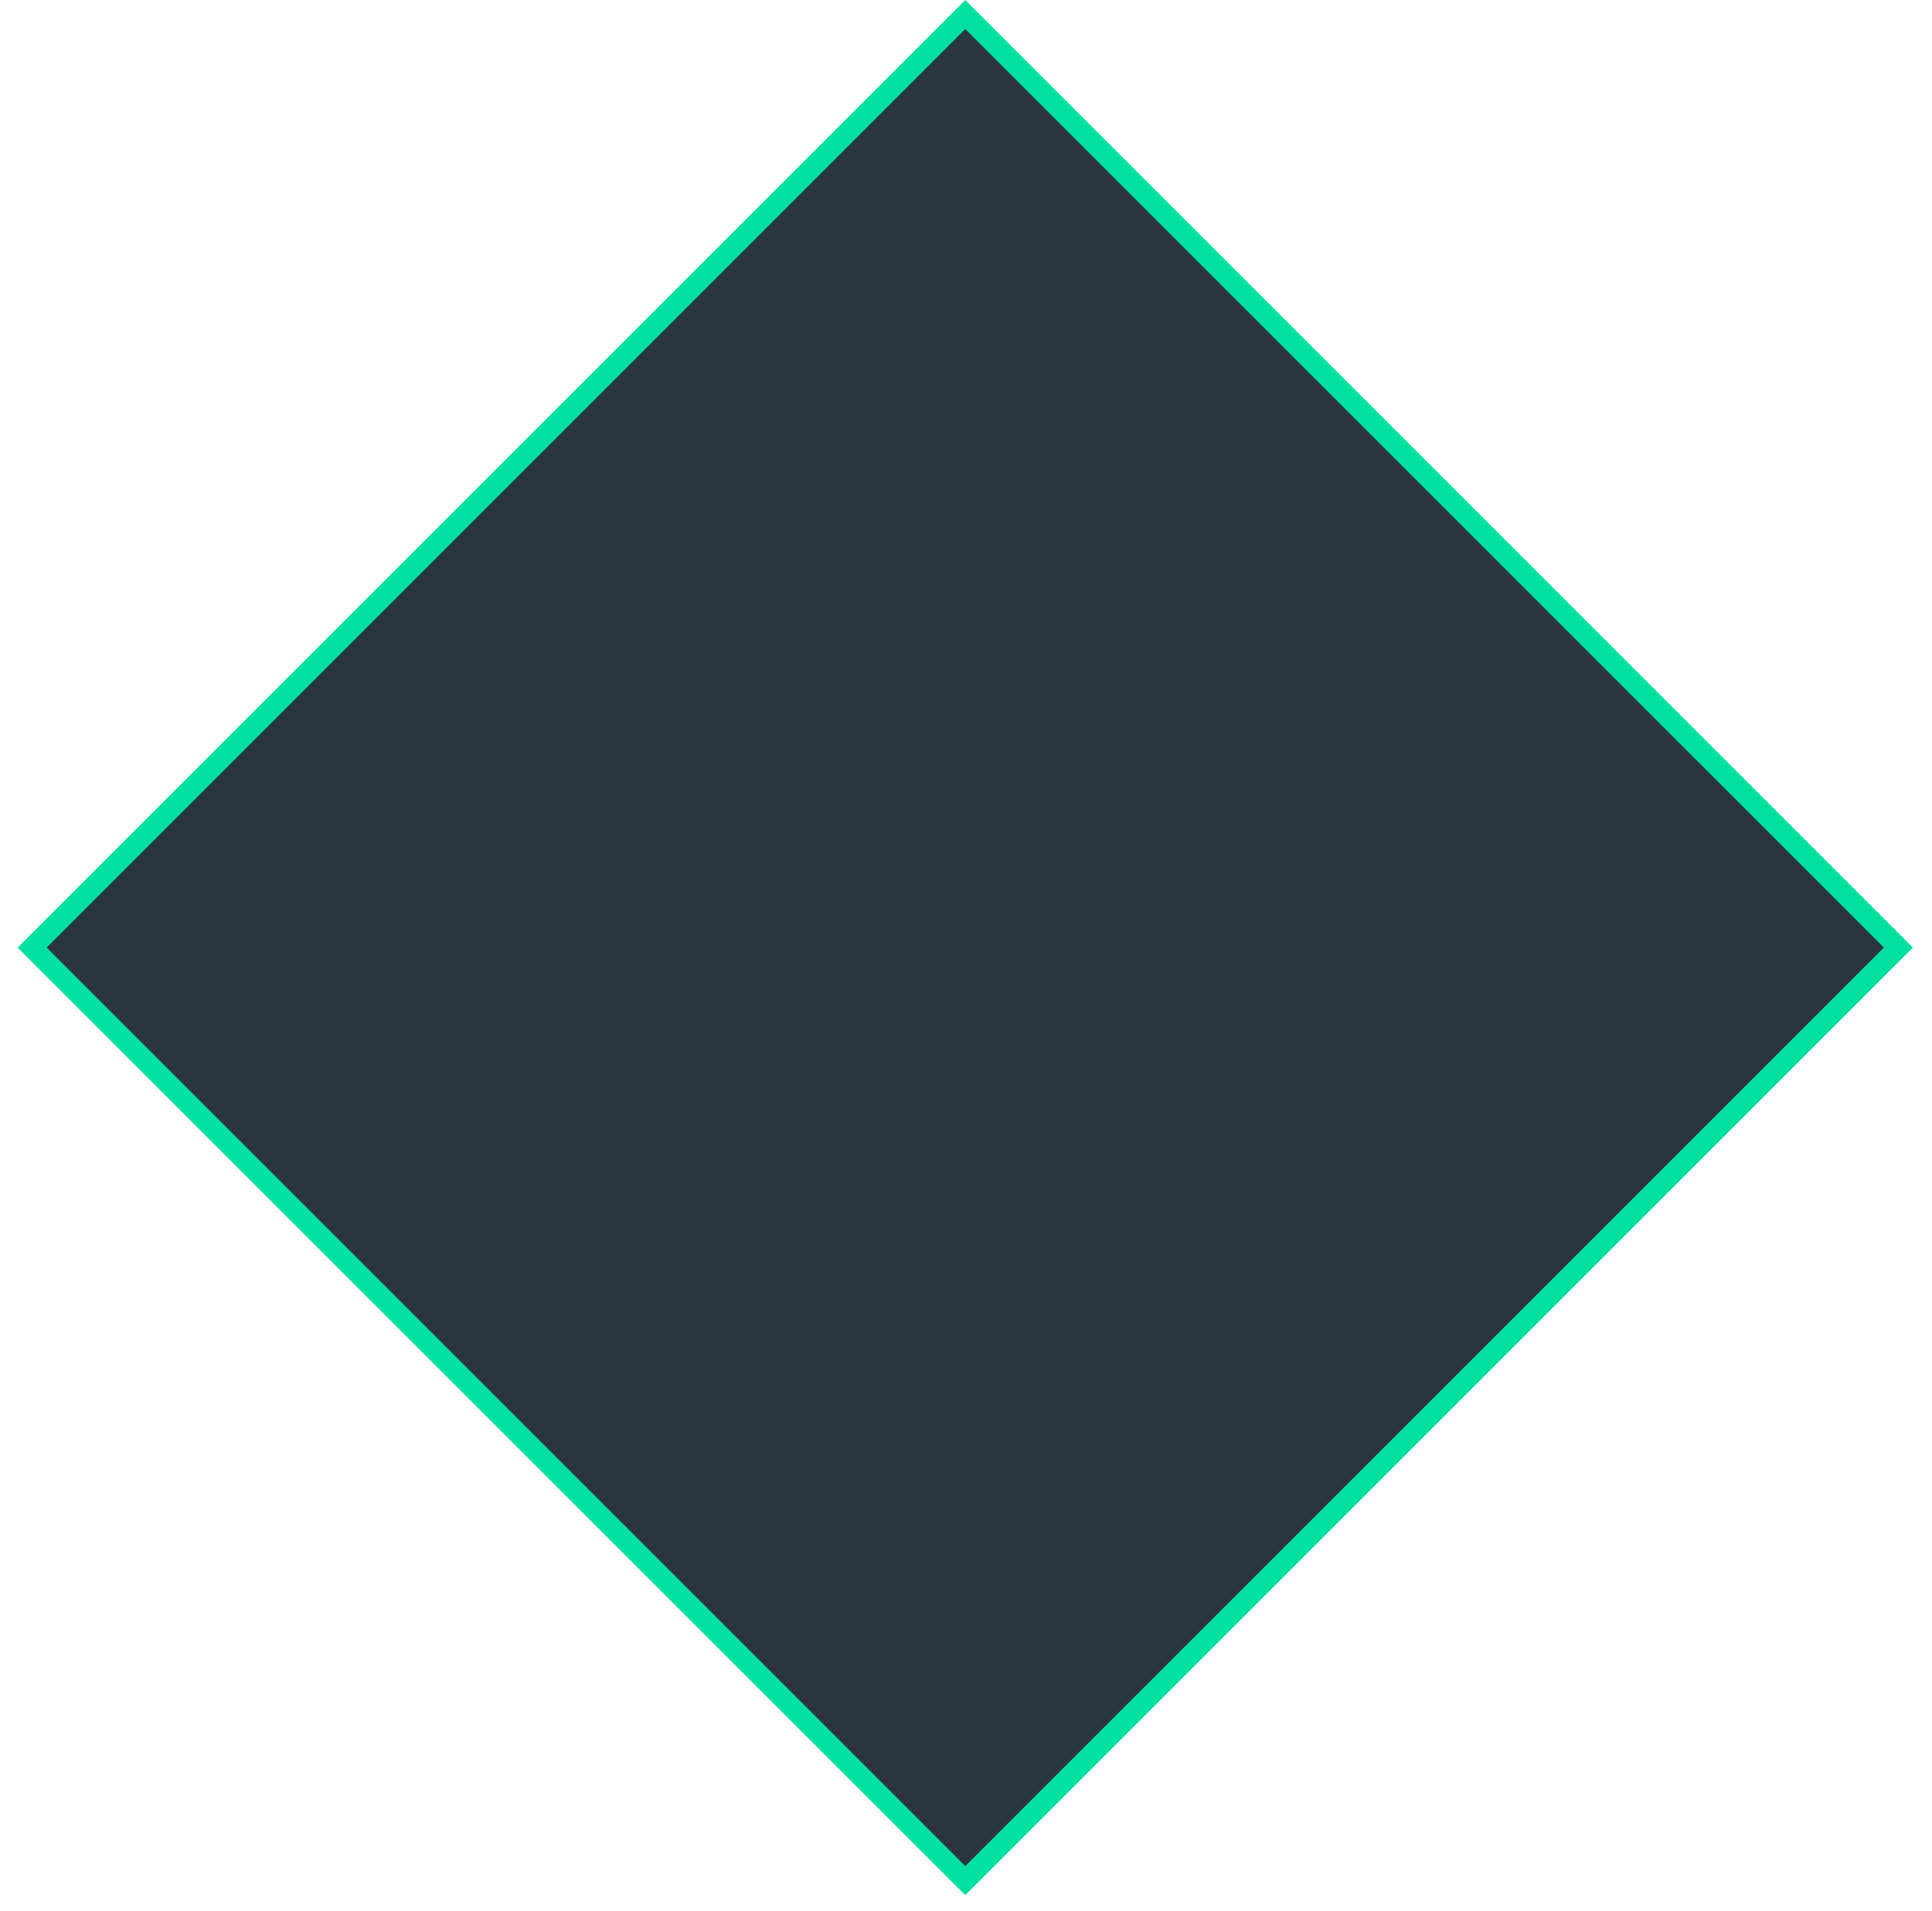 <?xml version="1.0" encoding="UTF-8"?> <svg xmlns="http://www.w3.org/2000/svg" width="94" height="93" viewBox="0 0 94 93" fill="none"><rect x="46.965" y="0.707" width="64.205" height="64.205" transform="rotate(45 46.965 0.707)" fill="#2A363D" stroke="#01E0A0"></rect></svg> 